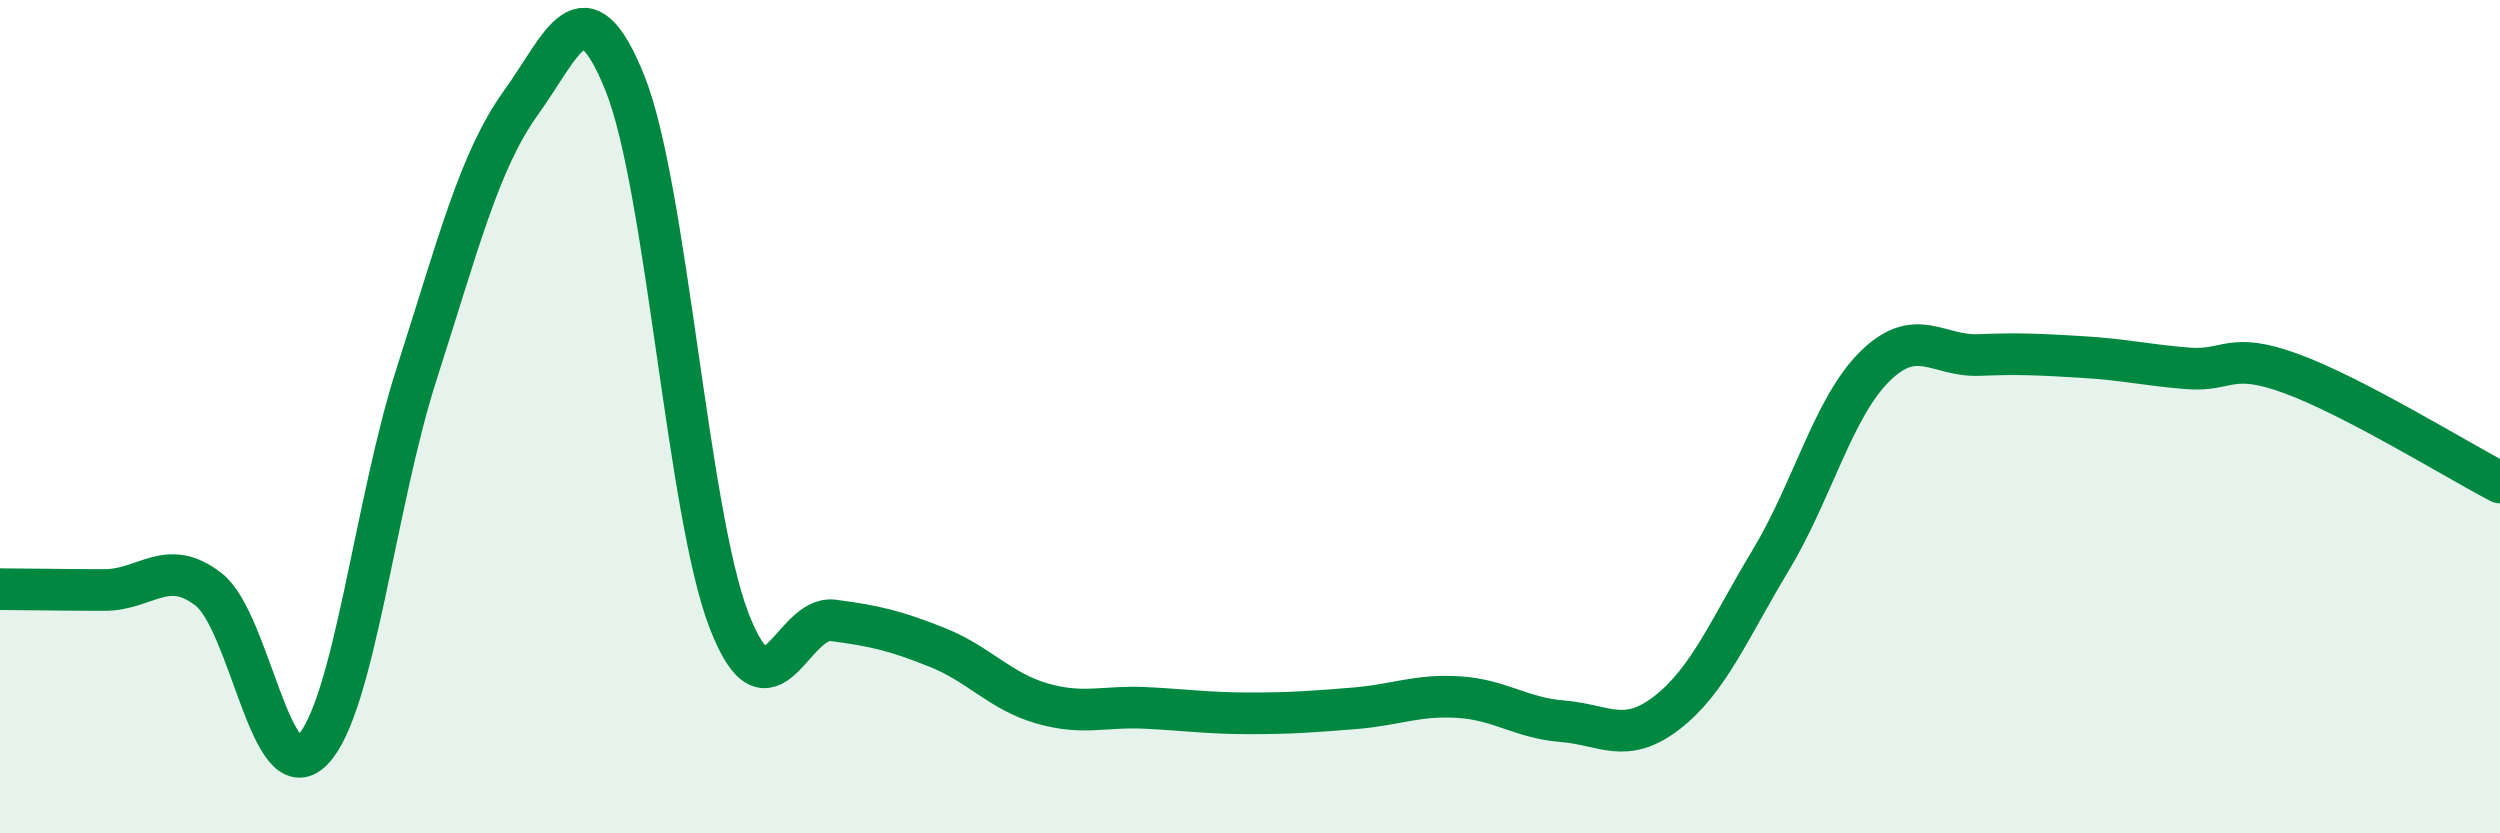 
    <svg width="60" height="20" viewBox="0 0 60 20" xmlns="http://www.w3.org/2000/svg">
      <path
        d="M 0,14.14 C 0.5,14.14 1.5,14.16 2.5,14.16 C 3.5,14.16 4,13.37 5,14.14 C 6,14.91 6.5,19.03 7.5,18 C 8.5,16.97 9,12.08 10,8.97 C 11,5.86 11.5,3.86 12.5,2.47 C 13.5,1.08 14,-0.49 15,2 C 16,4.49 16.5,12.32 17.5,14.9 C 18.5,17.48 19,14.76 20,14.89 C 21,15.02 21.5,15.14 22.5,15.54 C 23.5,15.94 24,16.59 25,16.88 C 26,17.17 26.5,16.94 27.5,16.99 C 28.5,17.04 29,17.12 30,17.12 C 31,17.12 31.5,17.08 32.5,17 C 33.5,16.92 34,16.67 35,16.73 C 36,16.79 36.5,17.23 37.5,17.31 C 38.5,17.39 39,17.88 40,17.11 C 41,16.34 41.5,15.1 42.5,13.44 C 43.5,11.78 44,9.77 45,8.79 C 46,7.81 46.5,8.56 47.5,8.52 C 48.5,8.48 49,8.51 50,8.57 C 51,8.63 51.5,8.76 52.5,8.84 C 53.5,8.92 53.5,8.42 55,8.97 C 56.5,9.52 59,11.06 60,11.58L60 20L0 20Z"
        fill="#008740"
        opacity="0.1"
        stroke-linecap="round"
        stroke-linejoin="round"
      />
      <path
        d="M 0,14.14 C 0.5,14.14 1.5,14.16 2.5,14.16 C 3.5,14.16 4,13.37 5,14.14 C 6,14.91 6.5,19.03 7.5,18 C 8.5,16.97 9,12.08 10,8.97 C 11,5.86 11.5,3.86 12.5,2.47 C 13.5,1.08 14,-0.49 15,2 C 16,4.49 16.5,12.32 17.5,14.9 C 18.5,17.48 19,14.76 20,14.89 C 21,15.02 21.5,15.14 22.5,15.54 C 23.5,15.94 24,16.59 25,16.88 C 26,17.17 26.5,16.94 27.5,16.99 C 28.5,17.04 29,17.12 30,17.12 C 31,17.12 31.5,17.08 32.5,17 C 33.5,16.92 34,16.67 35,16.73 C 36,16.79 36.5,17.23 37.5,17.31 C 38.5,17.39 39,17.88 40,17.11 C 41,16.34 41.5,15.1 42.5,13.44 C 43.5,11.78 44,9.77 45,8.79 C 46,7.81 46.5,8.56 47.5,8.52 C 48.5,8.48 49,8.51 50,8.57 C 51,8.63 51.5,8.76 52.5,8.84 C 53.5,8.92 53.5,8.42 55,8.97 C 56.5,9.52 59,11.06 60,11.58"
        stroke="#008740"
        stroke-width="1"
        fill="none"
        stroke-linecap="round"
        stroke-linejoin="round"
      />
    </svg>
  
